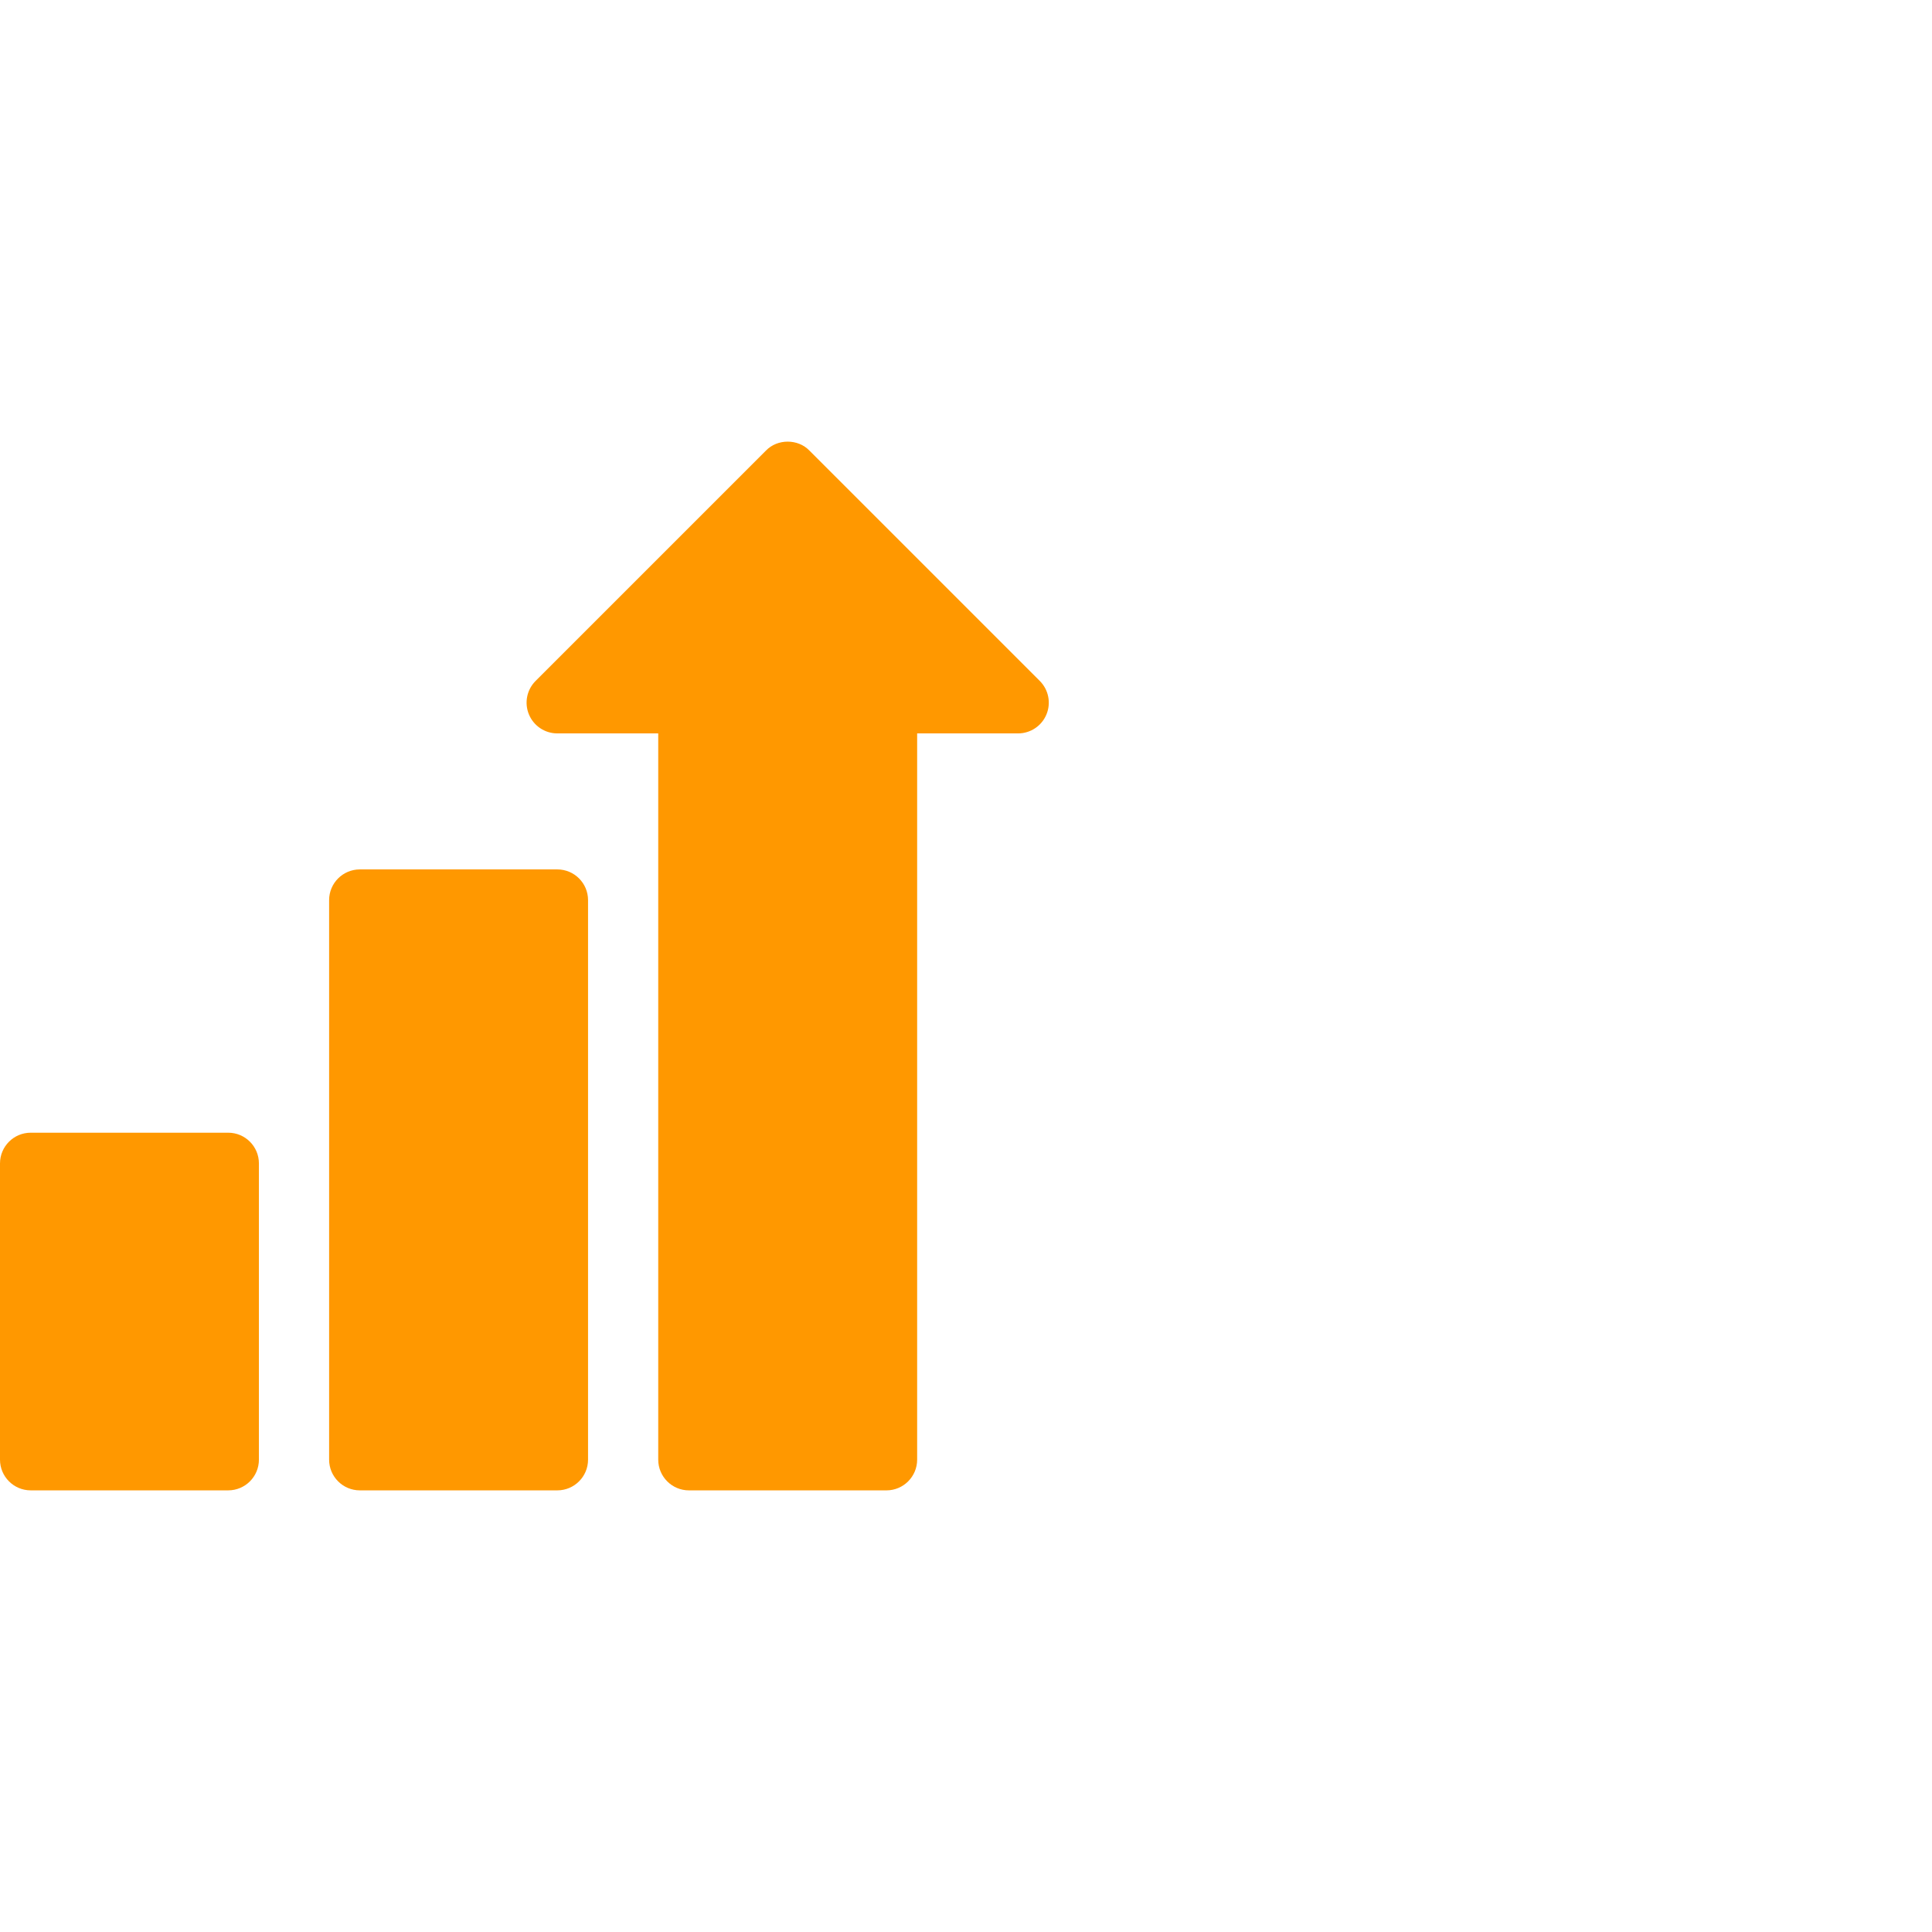 <svg width="140" height="140" viewBox="0 0 140 140" fill="none" xmlns="http://www.w3.org/2000/svg">
<g clip-path="url(#clip0_676_56496)">
<path d="M75.348 49.344L58.653 32.65C57.824 31.787 56.334 31.787 55.505 32.65L38.81 49.344C38.174 49.981 37.983 50.938 38.328 51.77C38.672 52.602 39.484 53.145 40.385 53.145H47.698V105.771C47.698 107.001 48.695 107.998 49.924 107.998H64.234C65.463 107.998 66.46 107.001 66.46 105.771V53.145H73.773C74.674 53.145 75.486 52.602 75.83 51.77C76.175 50.938 75.984 49.981 75.348 49.344Z" fill="#FF9800"/>
<path d="M40.385 63.001H26.076C24.846 63.001 23.849 63.998 23.849 65.228V105.771C23.849 107 24.846 107.997 26.076 107.997H40.385C41.615 107.997 42.612 107 42.612 105.771V65.228C42.612 63.998 41.615 63.001 40.385 63.001Z" fill="#FF9800"/>
<path d="M16.536 82.08H2.227C0.997 82.08 0 83.077 0 84.307V105.771C0 107 0.997 107.997 2.227 107.997H16.536C17.766 107.997 18.762 107 18.762 105.771V84.307C18.762 83.077 17.766 82.08 16.536 82.08Z" fill="#FF9800"/>
</g>
<defs>
<clipPath id="clip0_676_56496">
<rect width="76" height="76" fill="white" transform="translate(0 32)"/>
</clipPath>
</defs>
</svg>
